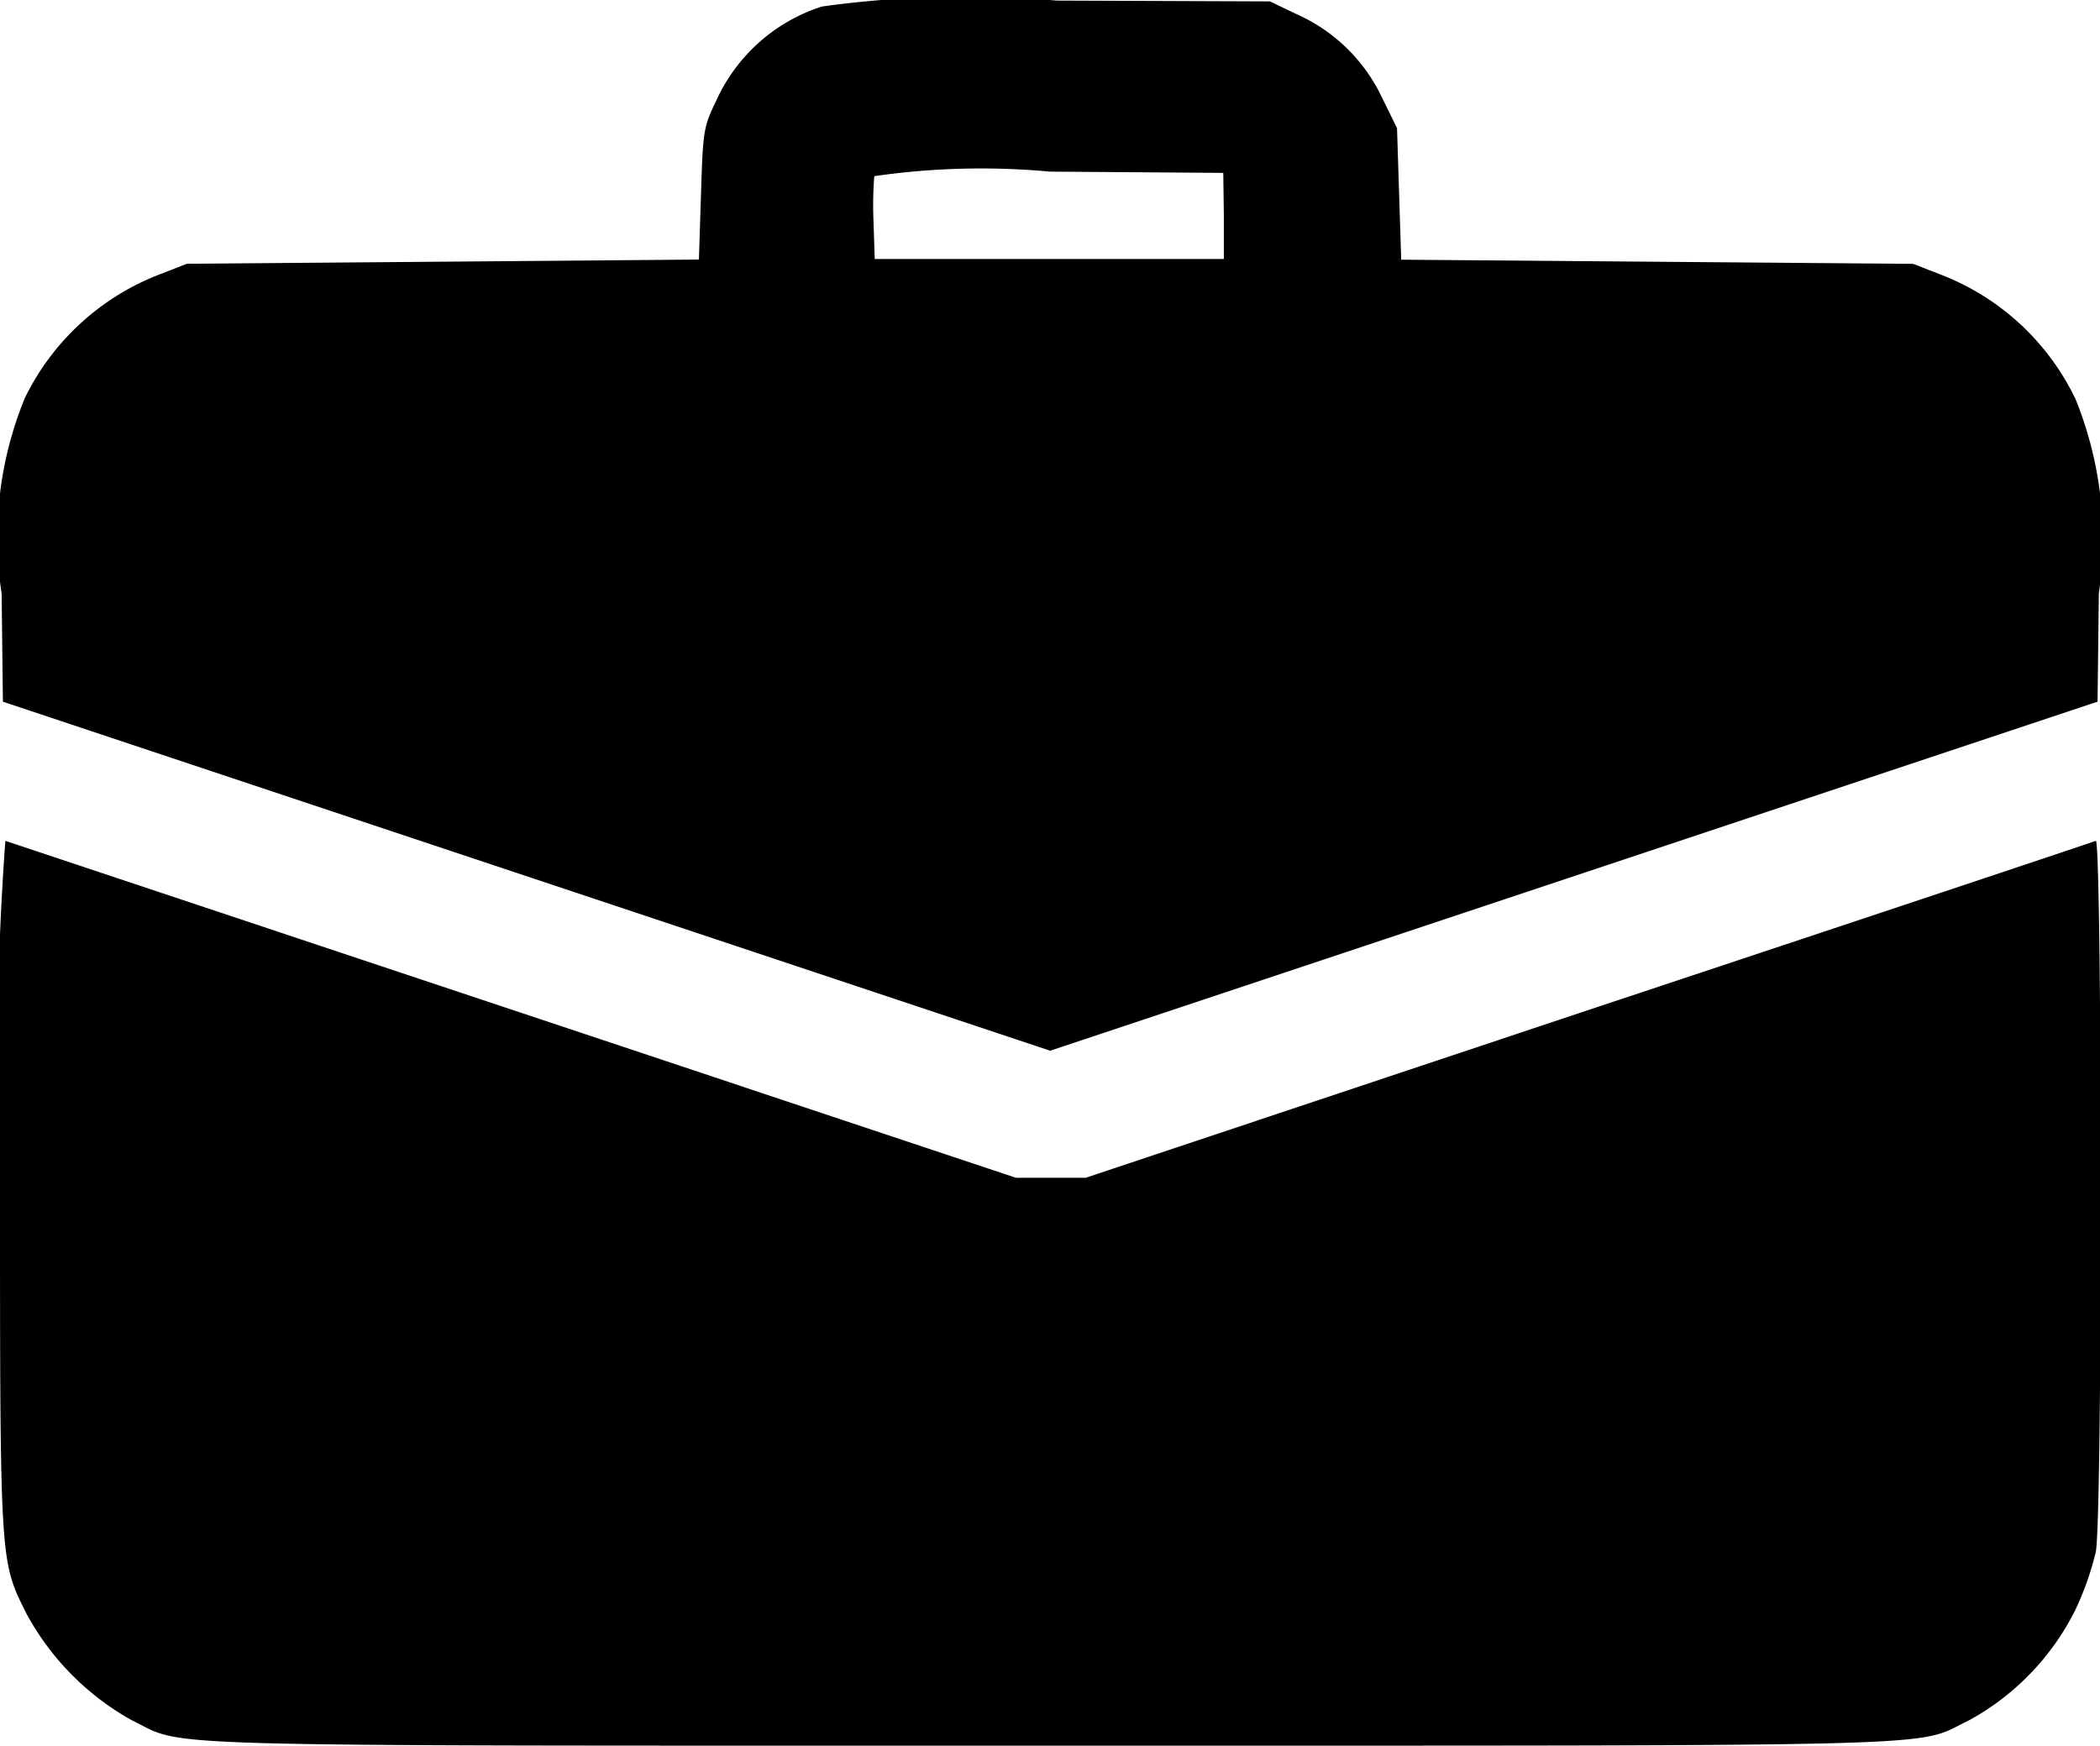 <svg xmlns="http://www.w3.org/2000/svg" width="18.046" height="15.005" viewBox="0 0 18.046 15.005"><g transform="translate(0 0)"><path d="M7.2-468.72a1.5,1.5,0,0,0-.909.811c-.109.226-.113.257-.13.8l-.018.564-2.2.018-2.2.018-.236.092a2.145,2.145,0,0,0-1.156,1.061,3.16,3.16,0,0,0-.2,1.681l.011.93,4.5,1.5,4.5,1.5,4.5-1.5,4.5-1.5.011-.93a3.2,3.2,0,0,0-.2-1.67,2.135,2.135,0,0,0-1.159-1.071l-.236-.092-2.2-.018-2.2-.018-.018-.567-.018-.564-.13-.264a1.471,1.471,0,0,0-.726-.712l-.236-.113-1.833-.007A9,9,0,0,0,7.2-468.72Zm3.454,1.8v.37h-3l-.011-.331a3.23,3.23,0,0,1,.007-.381,6.429,6.429,0,0,1,1.508-.039l1.491.011Z" transform="translate(-0.137 468.776)"/><path d="M0-260.847c0,3.3,0,3.235.233,3.7a2.305,2.305,0,0,0,.9.906c.483.233-.085.218,7.894.218s7.411.014,7.894-.218a2.2,2.2,0,0,0,.913-.948,2.557,2.557,0,0,0,.176-.5c.06-.321.053-6.132,0-6.111-.025.011-1.988.666-4.363,1.455l-4.317,1.441h-.6L4.4-262.348C2.03-263.138.067-263.793.046-263.8A25.88,25.88,0,0,0,0-260.847Z" transform="translate(0 271.027)"/></g></svg>